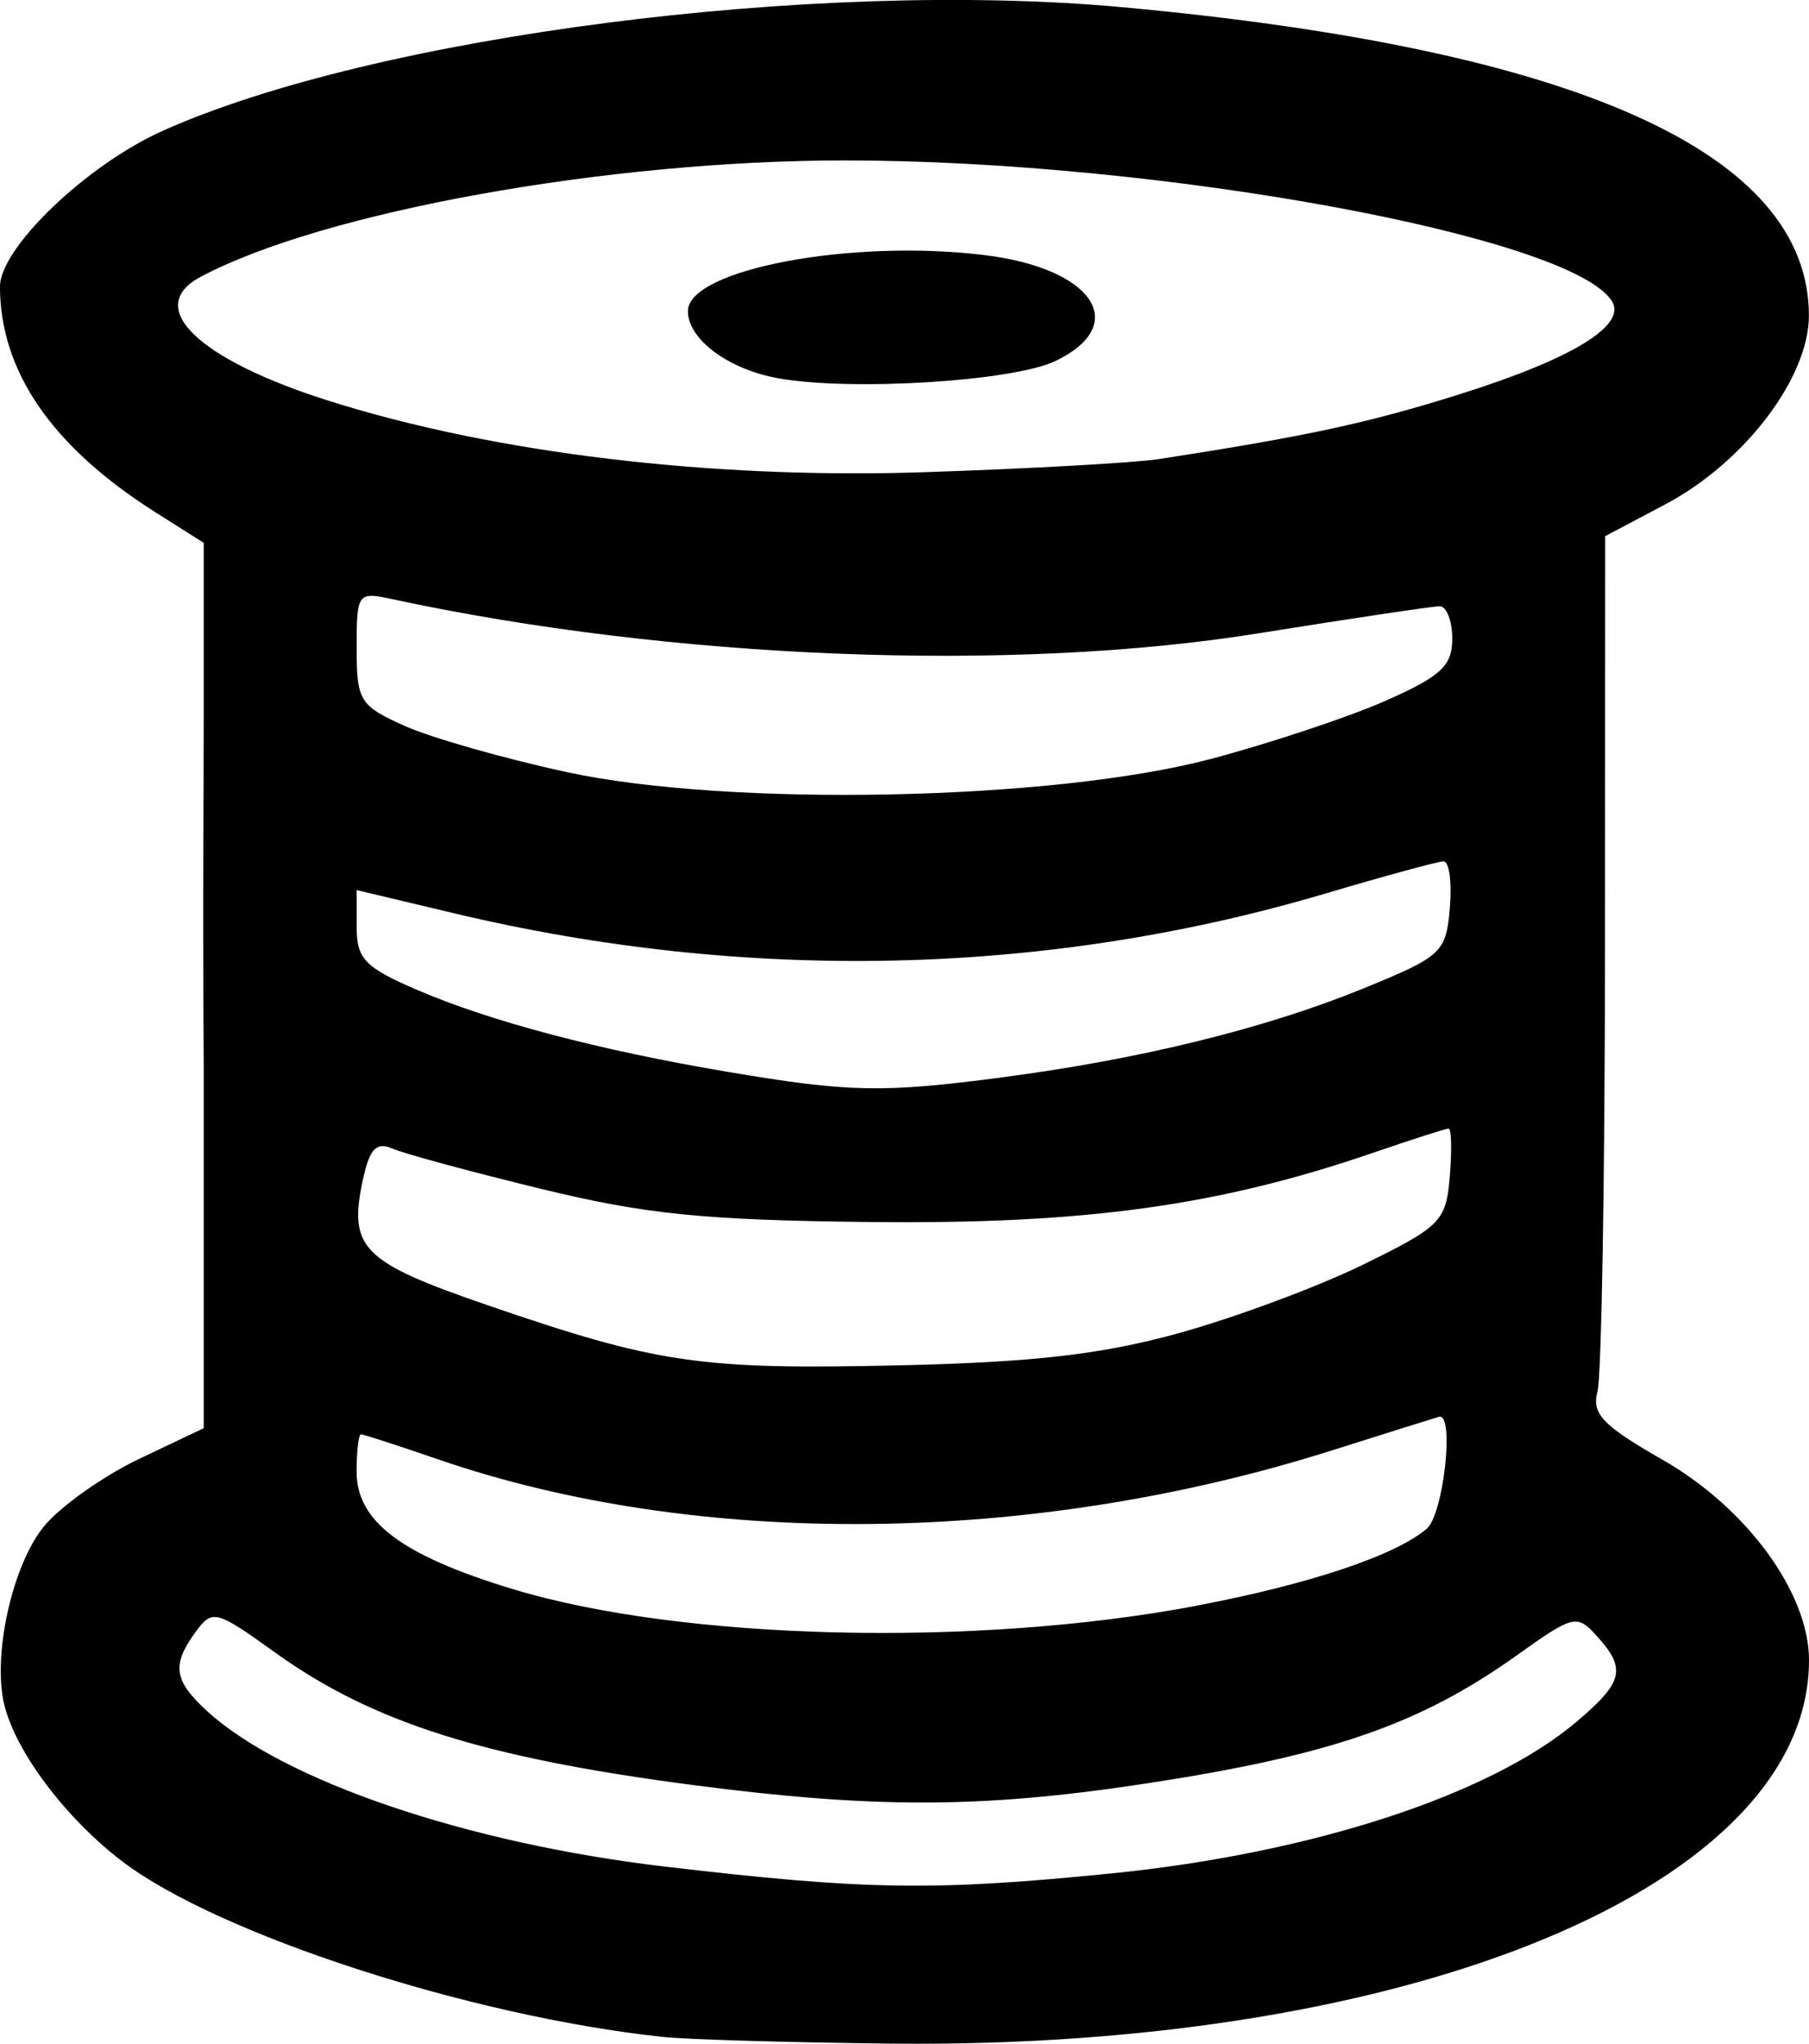 <?xml version="1.0" encoding="UTF-8" standalone="no"?>
<!-- Created with Inkscape (http://www.inkscape.org/) -->

<svg
   width="37.57mm"
   height="42.449mm"
   viewBox="0 0 37.57 42.449"
   version="1.1"
   id="svg1"
   xml:space="preserve"
   xmlns="http://www.w3.org/2000/svg"
   xmlns:svg="http://www.w3.org/2000/svg"><defs
     id="defs1" /><g
     id="layer1"
     transform="translate(57.428,-356.798)"><path
       d="m -43.672,399.104 c -3.986,-0.426 -9.232,-2.131 -11.217,-3.645 -1.168,-0.891 -2.2,-2.256 -2.446,-3.237 -0.26,-1.035 0.167,-2.945 0.835,-3.739 0.348,-0.414 1.234,-1.038 1.968,-1.387 l 1.335,-0.634 v -3.761 -3.761 c -0.025,-4.023 0,-4.907 0,-7.298 v -3.569 l -0.992,-0.628 c -2.153,-1.362 -3.233,-2.926 -3.24,-4.689 -0.003,-0.805 1.795,-2.53 3.378,-3.24 4.388,-1.969 13.543,-3.152 19.904,-2.571 9.459,0.864 14.283,3.026 14.287,6.405 0.001,1.292 -1.335,3.051 -2.982,3.923 l -1.249,0.661 -0.004,8.599 c -0.002,4.729 -0.072,8.852 -0.155,9.162 -0.126,0.469 0.102,0.708 1.355,1.425 1.749,1.001 3.037,2.764 3.037,4.16 0,4.656 -8.189,8.079 -19.05,7.964 -2.11,-0.022 -4.253,-0.085 -4.763,-0.14 z m 9.327,-3.395 c 4.15,-0.416 7.86,-1.626 9.657,-3.148 0.975,-0.825 1.041,-1.101 0.426,-1.78 -0.416,-0.459 -0.484,-0.443 -1.654,0.391 -2.04,1.457 -3.91,2.098 -7.834,2.688 -3.303,0.497 -5.547,0.501 -9.26,0.017 -4.364,-0.569 -6.679,-1.301 -8.7,-2.753 -1.235,-0.887 -1.307,-0.906 -1.654,-0.432 -0.502,0.686 -0.456,1.01 0.233,1.642 1.583,1.452 5.401,2.75 9.51,3.233 4.174,0.491 5.586,0.512 9.275,0.142 z m 1.767,-5.561 c 2.341,-0.444 4.125,-1.04 4.781,-1.598 0.351,-0.298 0.583,-2.415 0.255,-2.325 -0.068,0.019 -1.085,0.337 -2.259,0.709 -6.206,1.96 -13.143,2.027 -18.516,0.179 -0.838,-0.288 -1.564,-0.524 -1.614,-0.524 -0.05,0 -0.091,0.349 -0.091,0.775 0,1.036 0.933,1.738 3.244,2.44 3.511,1.066 9.616,1.215 14.199,0.346 z m -0.378,-5.658 c 1.164,-0.321 2.891,-0.962 3.836,-1.425 1.619,-0.793 1.725,-0.9 1.802,-1.834 0.045,-0.546 0.034,-0.992 -0.025,-0.992 -0.059,0 -0.76,0.225 -1.558,0.499 -3.207,1.103 -5.977,1.487 -10.406,1.442 -3.482,-0.036 -4.703,-0.158 -6.879,-0.688 -1.455,-0.354 -2.843,-0.73 -3.084,-0.835 -0.338,-0.147 -0.478,-0.007 -0.615,0.616 -0.318,1.447 -0.037,1.734 2.579,2.633 3.531,1.214 4.411,1.343 8.528,1.251 2.804,-0.063 4.219,-0.225 5.821,-0.666 z m -3.657,-5.316 c 2.862,-0.374 5.462,-1.014 7.494,-1.843 1.64,-0.67 1.724,-0.748 1.802,-1.676 0.045,-0.535 -0.014,-0.971 -0.132,-0.967 -0.118,0.003 -1.226,0.305 -2.463,0.672 -5.783,1.713 -12.011,1.854 -18.081,0.408 l -2.028,-0.483 v 0.767 c 0,0.662 0.171,0.84 1.257,1.307 1.524,0.655 3.759,1.246 6.416,1.696 2.557,0.433 3.232,0.447 5.736,0.12 z m 4.319,-6.609 c 1.237,-0.328 2.874,-0.873 3.638,-1.21 1.153,-0.509 1.389,-0.727 1.389,-1.289 0,-0.372 -0.117,-0.676 -0.261,-0.676 -0.143,0 -1.84,0.254 -3.77,0.563 -5.111,0.821 -12.183,0.54 -17.995,-0.713 -0.708,-0.153 -0.728,-0.125 -0.728,1.015 0,1.098 0.062,1.2 0.992,1.618 0.546,0.246 2.064,0.679 3.373,0.962 3.373,0.731 10.101,0.594 13.361,-0.271 z m -1.058,-6.233 c 3.066,-0.474 4.325,-0.745 6.224,-1.341 2.347,-0.737 3.489,-1.432 3.178,-1.936 -0.834,-1.35 -9.413,-2.925 -15.931,-2.925 -4.933,0 -10.843,1.068 -13.38,2.418 -1.185,0.631 -0.06,1.716 2.674,2.579 3.443,1.086 7.932,1.624 12.341,1.479 2.183,-0.072 4.385,-0.195 4.895,-0.274 z m -7.909,-1.677 c -1.035,-0.182 -1.88,-0.809 -1.88,-1.394 0,-0.868 3.407,-1.509 6.182,-1.162 2.244,0.28 3.014,1.448 1.449,2.198 -0.877,0.42 -4.218,0.629 -5.751,0.359 z"
       style="fill:#000000"
       id="path1-7-2-8" /></g></svg>
